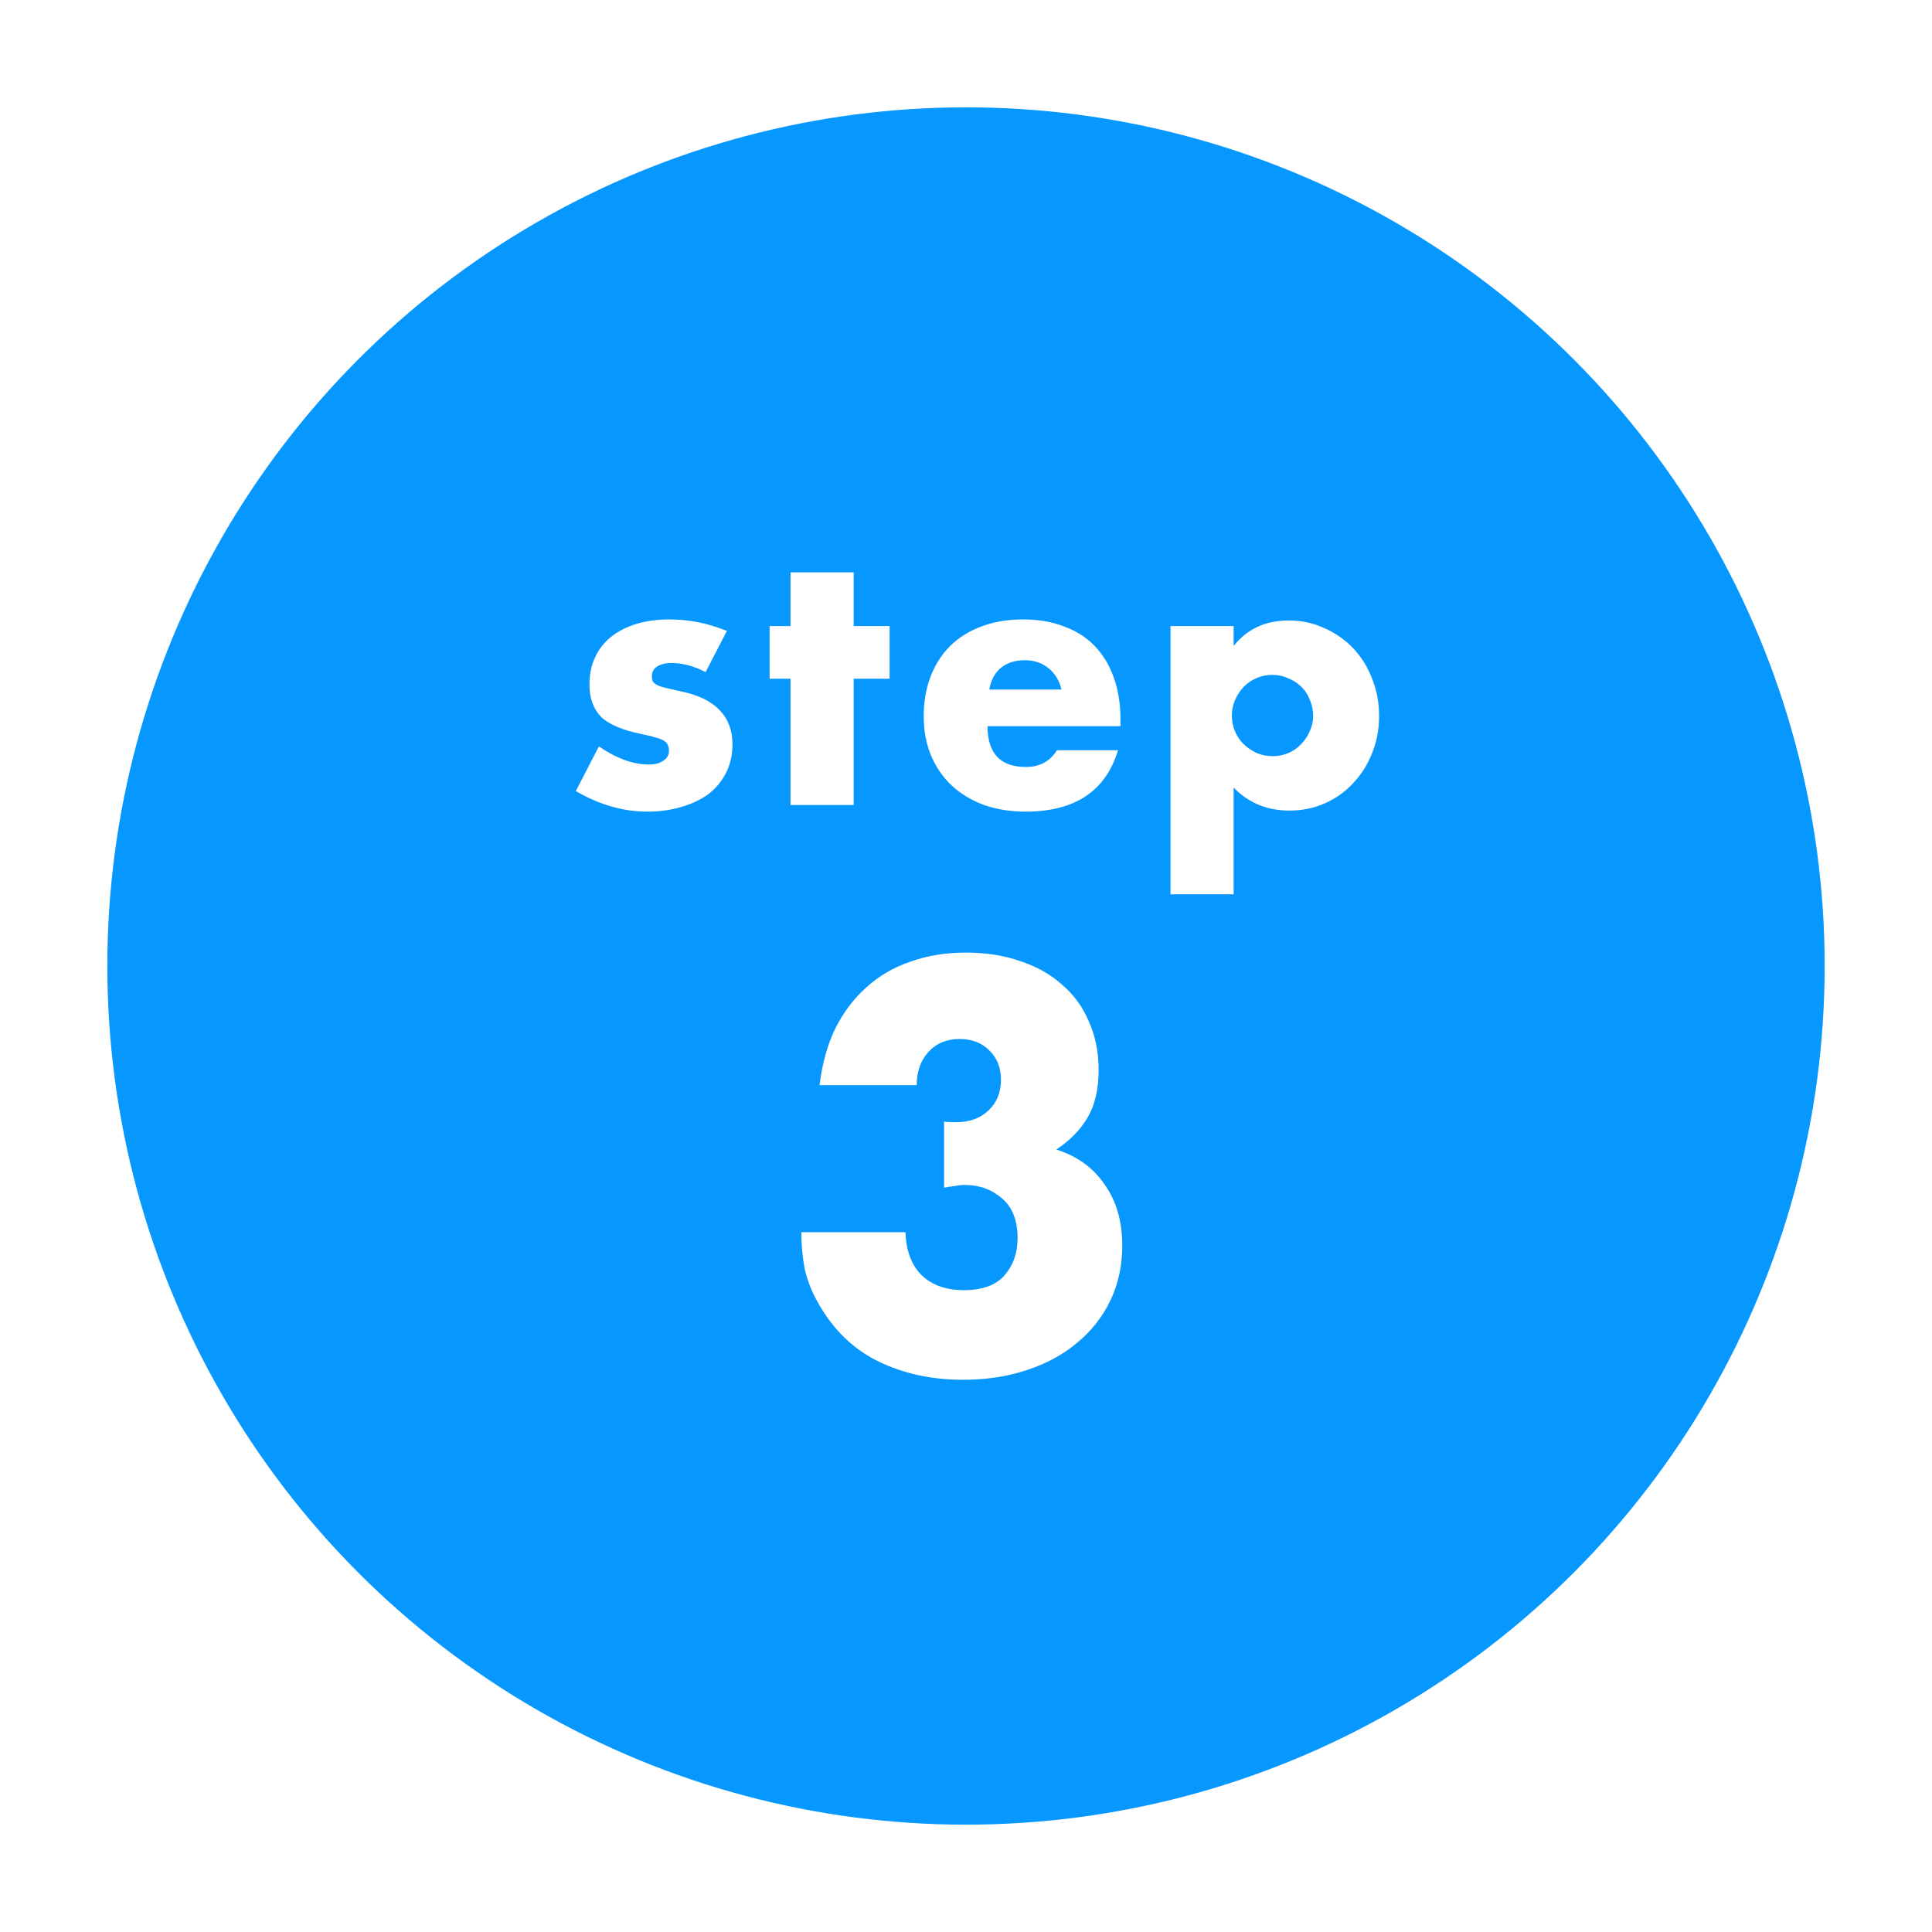 <svg width="72" height="72" viewBox="0 0 72 72" fill="none" xmlns="http://www.w3.org/2000/svg">
<g filter="url(#filter0_d_9743_120300)">
<circle cx="36" cy="36" r="32" fill="#0697FF"/>
</g>
<path d="M35.183 41.8C35.29 41.813 35.377 41.82 35.443 41.82C35.523 41.82 35.59 41.82 35.643 41.82C36.136 41.82 36.536 41.673 36.843 41.38C37.15 41.087 37.303 40.707 37.303 40.24C37.303 39.787 37.157 39.42 36.863 39.14C36.583 38.86 36.217 38.72 35.763 38.72C35.283 38.72 34.897 38.88 34.603 39.2C34.31 39.52 34.163 39.933 34.163 40.44H30.543C30.637 39.653 30.83 38.953 31.123 38.34C31.43 37.727 31.817 37.213 32.283 36.8C32.75 36.373 33.297 36.053 33.923 35.84C34.55 35.613 35.243 35.5 36.003 35.5C36.75 35.5 37.423 35.607 38.023 35.82C38.636 36.02 39.157 36.313 39.583 36.7C40.023 37.073 40.356 37.533 40.583 38.08C40.823 38.613 40.943 39.213 40.943 39.88C40.943 40.6 40.803 41.193 40.523 41.66C40.257 42.113 39.87 42.507 39.363 42.84C40.136 43.08 40.736 43.513 41.163 44.14C41.603 44.753 41.823 45.513 41.823 46.42C41.823 47.167 41.676 47.847 41.383 48.46C41.09 49.073 40.676 49.6 40.143 50.04C39.623 50.48 38.996 50.82 38.263 51.06C37.543 51.3 36.75 51.42 35.883 51.42C34.723 51.42 33.676 51.193 32.743 50.74C31.81 50.287 31.063 49.567 30.503 48.58C30.25 48.14 30.076 47.7 29.983 47.26C29.903 46.82 29.863 46.373 29.863 45.92H33.743C33.77 46.627 33.977 47.167 34.363 47.54C34.75 47.9 35.27 48.08 35.923 48.08C36.617 48.08 37.123 47.893 37.443 47.52C37.763 47.147 37.923 46.687 37.923 46.14C37.923 45.487 37.73 44.993 37.343 44.66C36.956 44.327 36.496 44.16 35.963 44.16C35.83 44.16 35.703 44.173 35.583 44.2C35.463 44.213 35.33 44.233 35.183 44.26V41.8Z" fill="white"/>
<path d="M26.296 25.047C25.862 24.822 25.438 24.709 25.022 24.709C24.805 24.709 24.627 24.752 24.489 24.839C24.359 24.926 24.294 25.043 24.294 25.19C24.294 25.268 24.302 25.333 24.32 25.385C24.346 25.428 24.393 25.472 24.463 25.515C24.541 25.558 24.649 25.597 24.788 25.632C24.935 25.667 25.126 25.71 25.36 25.762C26.01 25.892 26.495 26.126 26.816 26.464C27.136 26.793 27.297 27.218 27.297 27.738C27.297 28.128 27.219 28.479 27.063 28.791C26.907 29.103 26.69 29.367 26.413 29.584C26.135 29.792 25.802 29.952 25.412 30.065C25.022 30.186 24.593 30.247 24.125 30.247C23.223 30.247 22.335 29.991 21.46 29.48L22.318 27.816C22.976 28.267 23.6 28.492 24.19 28.492C24.406 28.492 24.584 28.444 24.723 28.349C24.861 28.254 24.931 28.132 24.931 27.985C24.931 27.898 24.918 27.829 24.892 27.777C24.874 27.716 24.831 27.664 24.762 27.621C24.692 27.569 24.588 27.526 24.45 27.491C24.32 27.448 24.146 27.404 23.93 27.361C23.202 27.214 22.69 26.997 22.396 26.711C22.11 26.416 21.967 26.013 21.967 25.502C21.967 25.129 22.036 24.796 22.175 24.501C22.313 24.198 22.513 23.942 22.773 23.734C23.033 23.526 23.345 23.366 23.709 23.253C24.081 23.14 24.493 23.084 24.944 23.084C25.68 23.084 26.395 23.227 27.089 23.513L26.296 25.047ZM31.814 25.294V30H29.461V25.294H28.681V23.331H29.461V21.329H31.814V23.331H33.153V25.294H31.814ZM39.559 25.697C39.481 25.368 39.321 25.103 39.078 24.904C38.836 24.705 38.541 24.605 38.194 24.605C37.83 24.605 37.531 24.7 37.297 24.891C37.072 25.082 36.929 25.35 36.868 25.697H39.559ZM36.803 27.062C36.803 28.076 37.28 28.583 38.233 28.583C38.745 28.583 39.13 28.375 39.39 27.959H41.665C41.206 29.484 40.057 30.247 38.22 30.247C37.657 30.247 37.141 30.165 36.673 30C36.205 29.827 35.802 29.584 35.464 29.272C35.135 28.96 34.879 28.587 34.697 28.154C34.515 27.721 34.424 27.235 34.424 26.698C34.424 26.143 34.511 25.645 34.684 25.203C34.858 24.752 35.105 24.371 35.425 24.059C35.746 23.747 36.132 23.509 36.582 23.344C37.041 23.171 37.557 23.084 38.129 23.084C38.693 23.084 39.2 23.171 39.65 23.344C40.101 23.509 40.482 23.751 40.794 24.072C41.106 24.393 41.344 24.787 41.509 25.255C41.674 25.714 41.756 26.234 41.756 26.815V27.062H36.803ZM48.938 26.685C48.938 26.477 48.899 26.282 48.821 26.1C48.752 25.909 48.648 25.745 48.509 25.606C48.37 25.467 48.206 25.359 48.015 25.281C47.833 25.194 47.634 25.151 47.417 25.151C47.209 25.151 47.014 25.19 46.832 25.268C46.65 25.346 46.49 25.454 46.351 25.593C46.221 25.732 46.113 25.896 46.026 26.087C45.948 26.269 45.909 26.464 45.909 26.672C45.909 26.88 45.948 27.075 46.026 27.257C46.104 27.439 46.212 27.599 46.351 27.738C46.49 27.868 46.65 27.976 46.832 28.063C47.023 28.141 47.222 28.18 47.43 28.18C47.638 28.18 47.833 28.141 48.015 28.063C48.197 27.985 48.353 27.877 48.483 27.738C48.622 27.599 48.73 27.439 48.808 27.257C48.895 27.075 48.938 26.884 48.938 26.685ZM45.974 33.328H43.621V23.331H45.974V24.072C46.477 23.439 47.161 23.123 48.028 23.123C48.505 23.123 48.947 23.218 49.354 23.409C49.77 23.591 50.13 23.842 50.433 24.163C50.736 24.484 50.971 24.861 51.135 25.294C51.309 25.727 51.395 26.191 51.395 26.685C51.395 27.179 51.309 27.638 51.135 28.063C50.971 28.488 50.736 28.86 50.433 29.181C50.139 29.502 49.788 29.753 49.38 29.935C48.973 30.117 48.531 30.208 48.054 30.208C47.222 30.208 46.529 29.922 45.974 29.35V33.328Z" fill="white"/>
<defs>
<filter id="filter0_d_9743_120300" x="0" y="0" width="72" height="72" filterUnits="userSpaceOnUse" color-interpolation-filters="sRGB">
<feFlood flood-opacity="0" result="BackgroundImageFix"/>
<feColorMatrix in="SourceAlpha" type="matrix" values="0 0 0 0 0 0 0 0 0 0 0 0 0 0 0 0 0 0 127 0" result="hardAlpha"/>
<feOffset/>
<feGaussianBlur stdDeviation="2"/>
<feComposite in2="hardAlpha" operator="out"/>
<feColorMatrix type="matrix" values="0 0 0 0 0 0 0 0 0 0 0 0 0 0 0 0 0 0 0.25 0"/>
<feBlend mode="normal" in2="BackgroundImageFix" result="effect1_dropShadow_9743_120300"/>
<feBlend mode="normal" in="SourceGraphic" in2="effect1_dropShadow_9743_120300" result="shape"/>
</filter>
</defs>
</svg>

